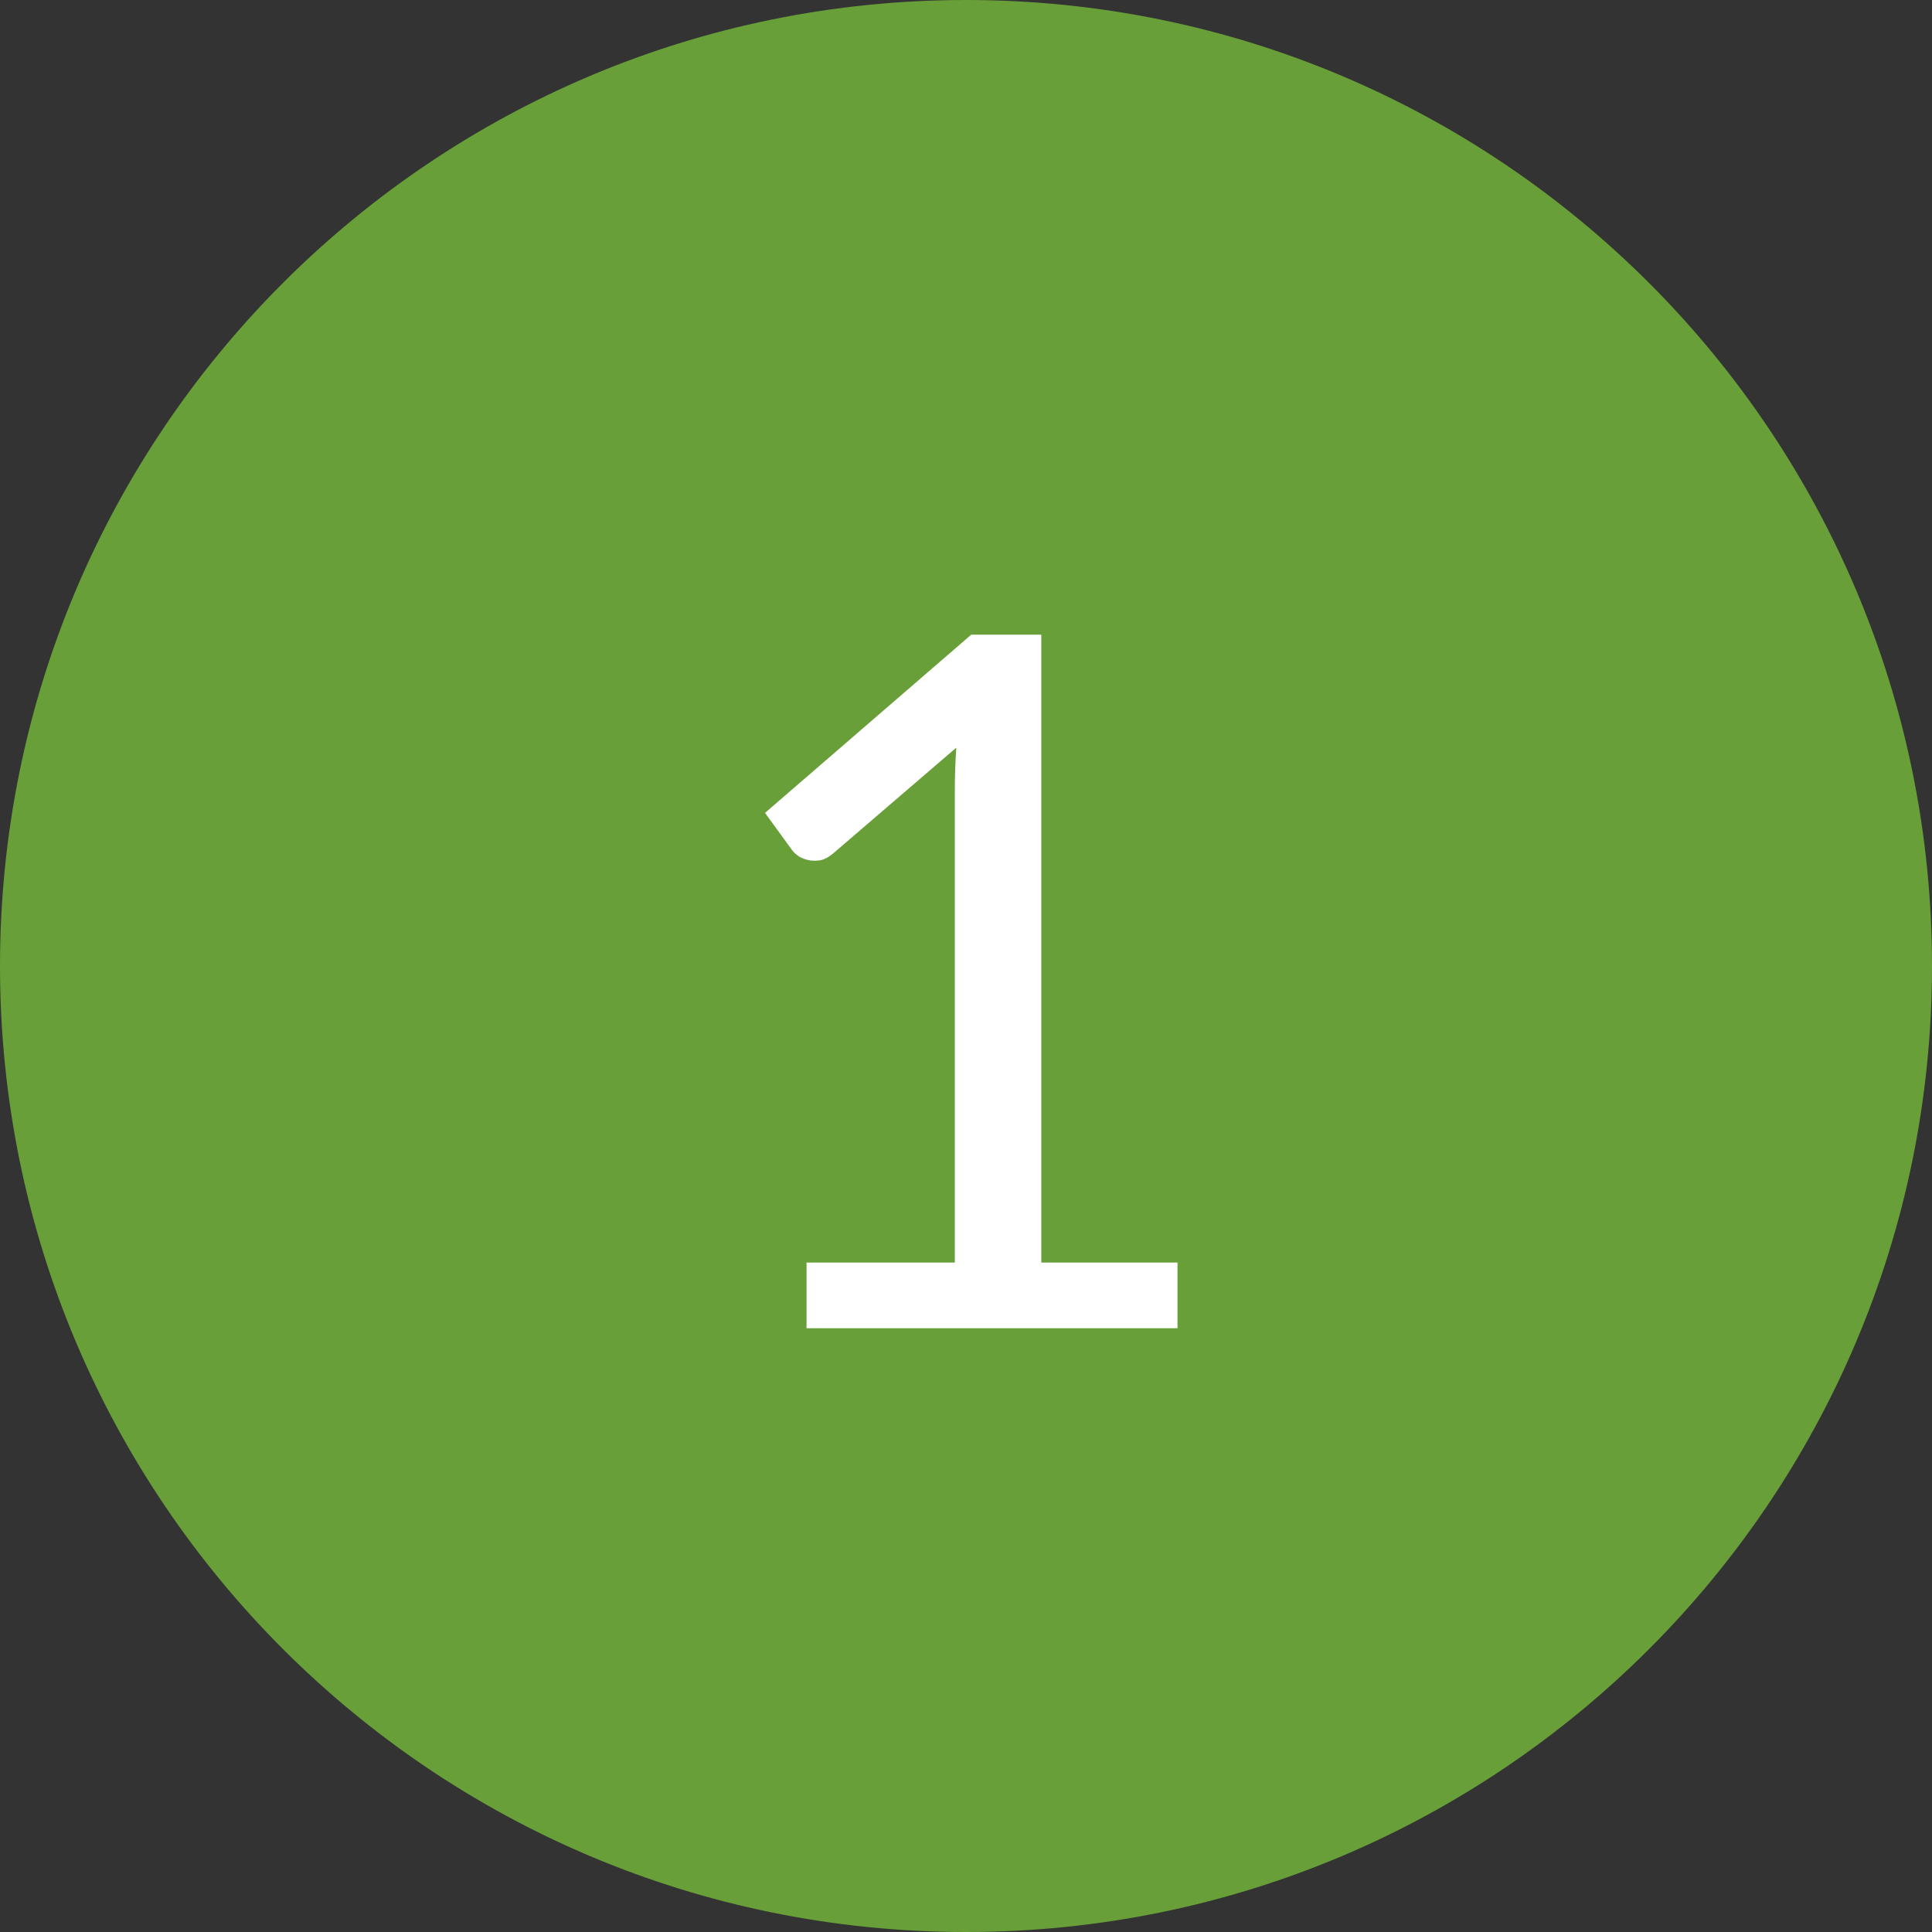 <svg width="32" height="32" viewBox="0 0 32 32" fill="none" xmlns="http://www.w3.org/2000/svg">
<rect x="0" y="0" width="32" height="32" fill="#333333" stroke="none"/>
<path d="M0.5 16C0.5 7.44 7.44 0.5 16 0.5C24.56 0.5 31.5 7.44 31.5 16C31.5 24.56 24.56 31.5 16 31.5C7.44 31.5 0.5 24.56 0.5 16Z" fill="#689F38" stroke="#689F38"/>
<path d="M19.503 20.912V22H13.359V20.912H15.815V13.096C15.815 12.861 15.823 12.624 15.839 12.384L13.799 14.136C13.73 14.195 13.661 14.232 13.591 14.248C13.522 14.259 13.458 14.259 13.399 14.248C13.341 14.237 13.285 14.216 13.231 14.184C13.183 14.152 13.146 14.117 13.119 14.08L12.671 13.464L16.087 10.512H17.247V20.912H19.503Z" fill="white"/>
</svg>

